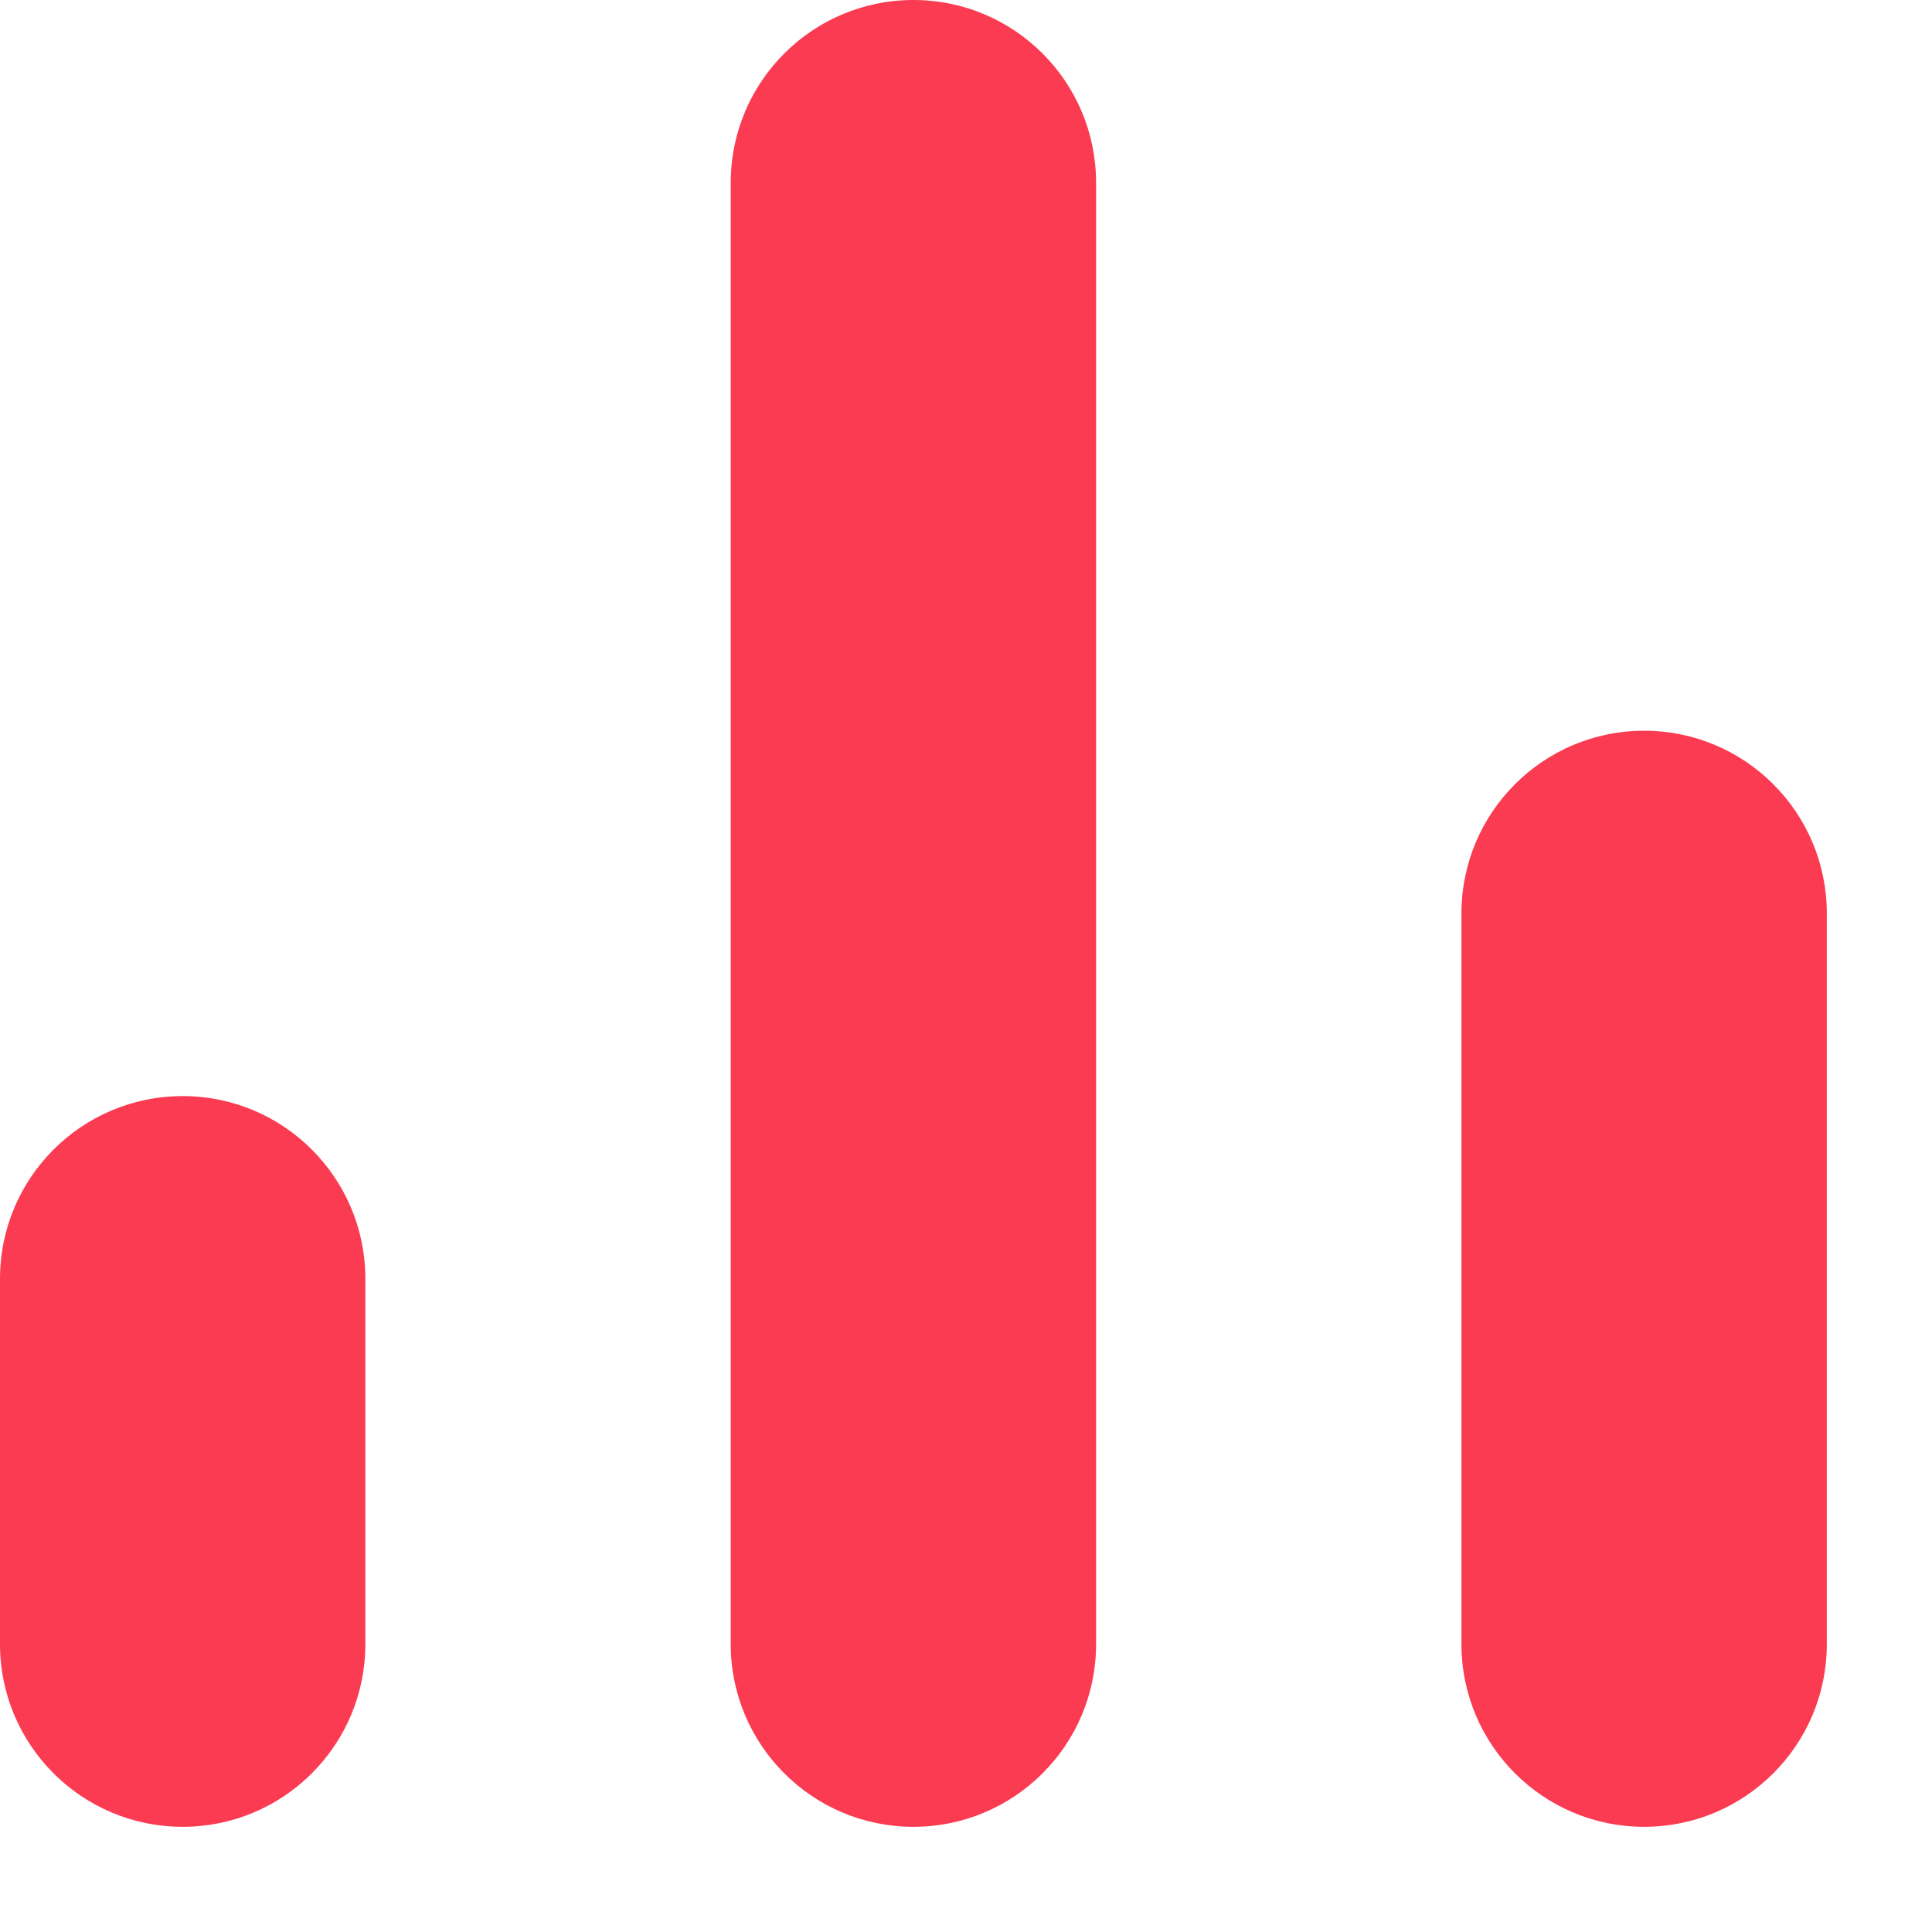 <svg width="9" height="9" viewBox="0 0 9 9" fill="none" xmlns="http://www.w3.org/2000/svg">
<path d="M3.404 0.851C3.404 0.381 3.785 0 4.255 0C4.725 0 5.106 0.381 5.106 0.851V7.659C5.106 8.129 4.725 8.51 4.255 8.51C3.785 8.51 3.404 8.129 3.404 7.659V0.851ZM6.808 4.255C6.808 3.785 7.189 3.404 7.659 3.404C8.129 3.404 8.51 3.785 8.51 4.255V7.659C8.51 8.129 8.129 8.51 7.659 8.51C7.189 8.51 6.808 8.129 6.808 7.659V4.255ZM0 5.957C0 5.487 0.381 5.106 0.851 5.106C1.321 5.106 1.702 5.487 1.702 5.957V7.659C1.702 8.129 1.321 8.51 0.851 8.51C0.381 8.51 0 8.129 0 7.659V5.957Z" fill="#FB3B52"/>
</svg>
